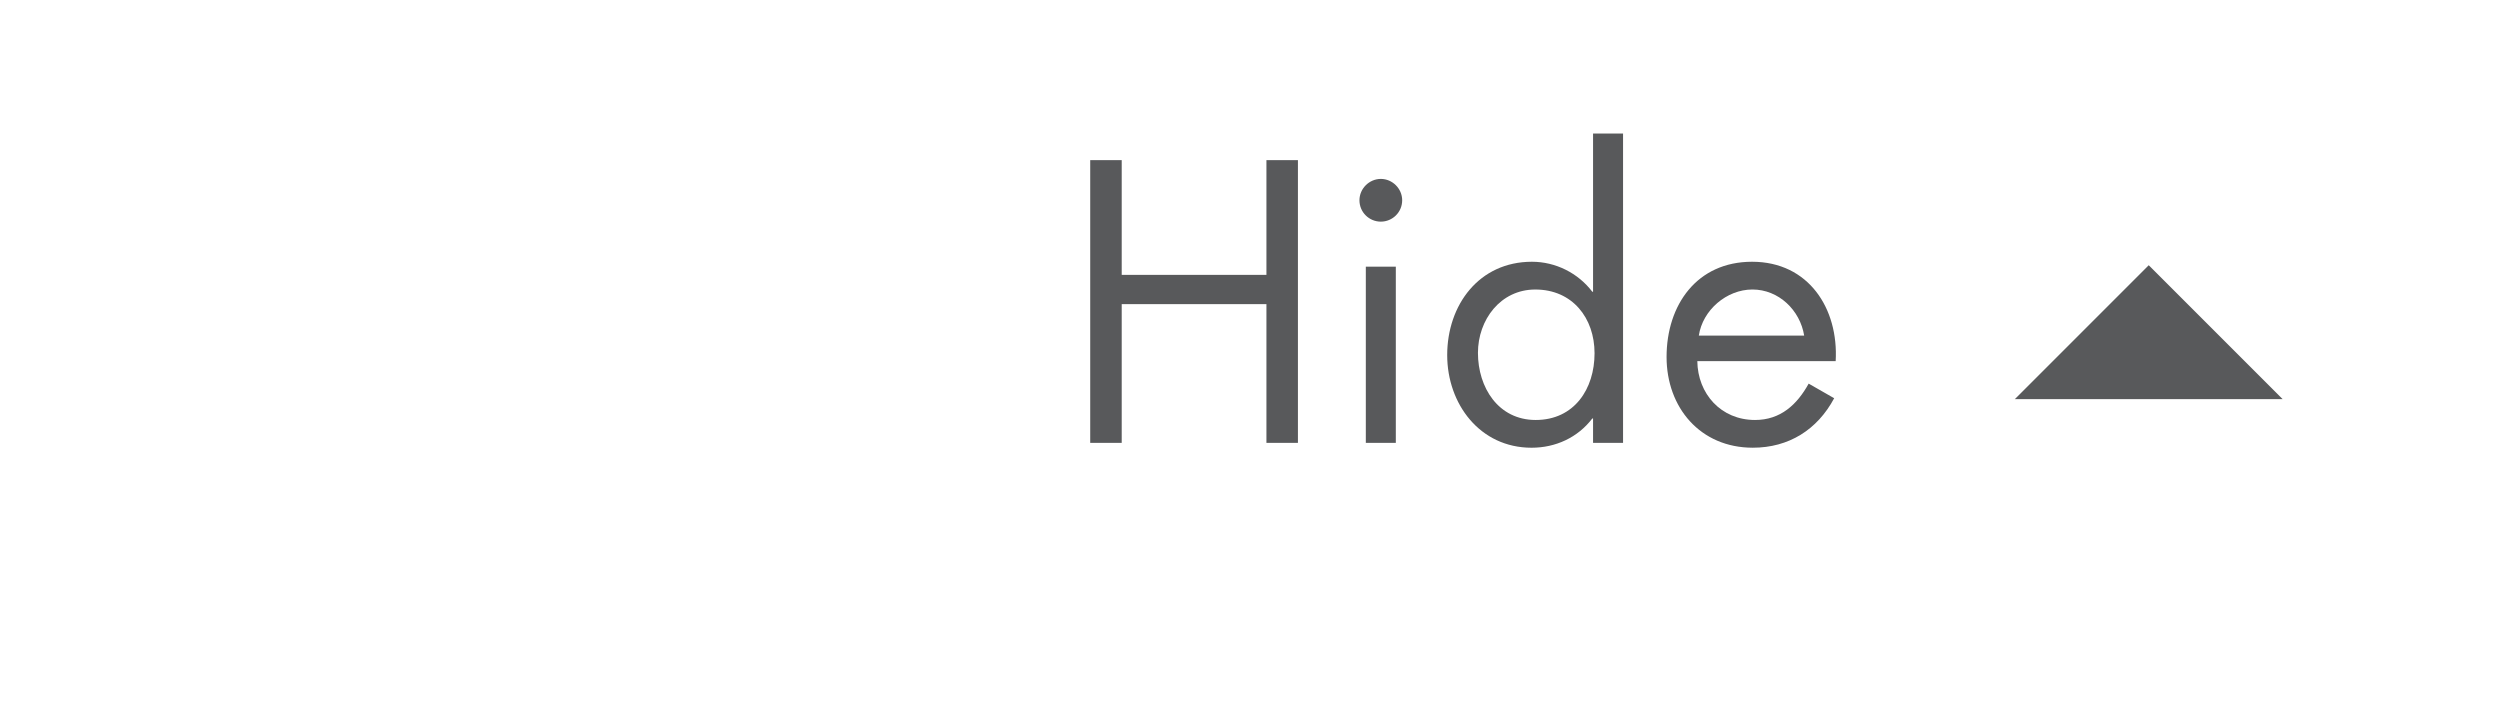 <svg xmlns="http://www.w3.org/2000/svg" xmlns:xlink="http://www.w3.org/1999/xlink" id="Layer_1" x="0px" y="0px" width="140px" height="40px" viewBox="0 0 140 40" xml:space="preserve">
<polygon fill="#58595B" points="112.829,22.353 120.329,14.853 127.829,22.353 "></polygon>
<g>
	<g>
		<path fill="#58595B" d="M70.92,15.394V8.969h1.764V24.8H70.92v-7.769h-8.104V24.8h-1.764V8.969h1.764v6.425H70.92z"></path>
		<path fill="#58595B" d="M78.522,11.215c0,0.672-0.546,1.197-1.196,1.197c-0.651,0-1.197-0.525-1.197-1.197    c0-0.65,0.546-1.196,1.197-1.196C77.977,10.019,78.522,10.564,78.522,11.215z M78.166,24.8h-1.68v-9.868h1.68V24.8z"></path>
		<path fill="#58595B" d="M89.211,23.435h-0.042c-0.819,1.071-2.058,1.638-3.401,1.638c-2.897,0-4.725-2.456-4.725-5.186    c0-2.813,1.785-5.229,4.745-5.229c1.323,0,2.583,0.63,3.381,1.68h0.042v-8.86h1.68V24.8h-1.68V23.435z M82.765,19.761    c0,1.932,1.134,3.758,3.233,3.758c2.163,0,3.297-1.742,3.297-3.737c0-1.974-1.239-3.569-3.317-3.569    C84.024,16.212,82.765,17.913,82.765,19.761z"></path>
		<path fill="#58595B" d="M95.05,20.223c0.021,1.826,1.323,3.296,3.233,3.296c1.428,0,2.352-0.86,3.003-2.036l1.428,0.818    c-0.945,1.764-2.541,2.771-4.557,2.771c-2.939,0-4.829-2.246-4.829-5.081c0-2.918,1.701-5.333,4.787-5.333    c3.171,0,4.851,2.625,4.683,5.564H95.05z M101.034,18.795c-0.231-1.428-1.428-2.583-2.897-2.583c-1.449,0-2.793,1.155-3.003,2.583    H101.034z"></path>
	</g>
</g>
</svg>